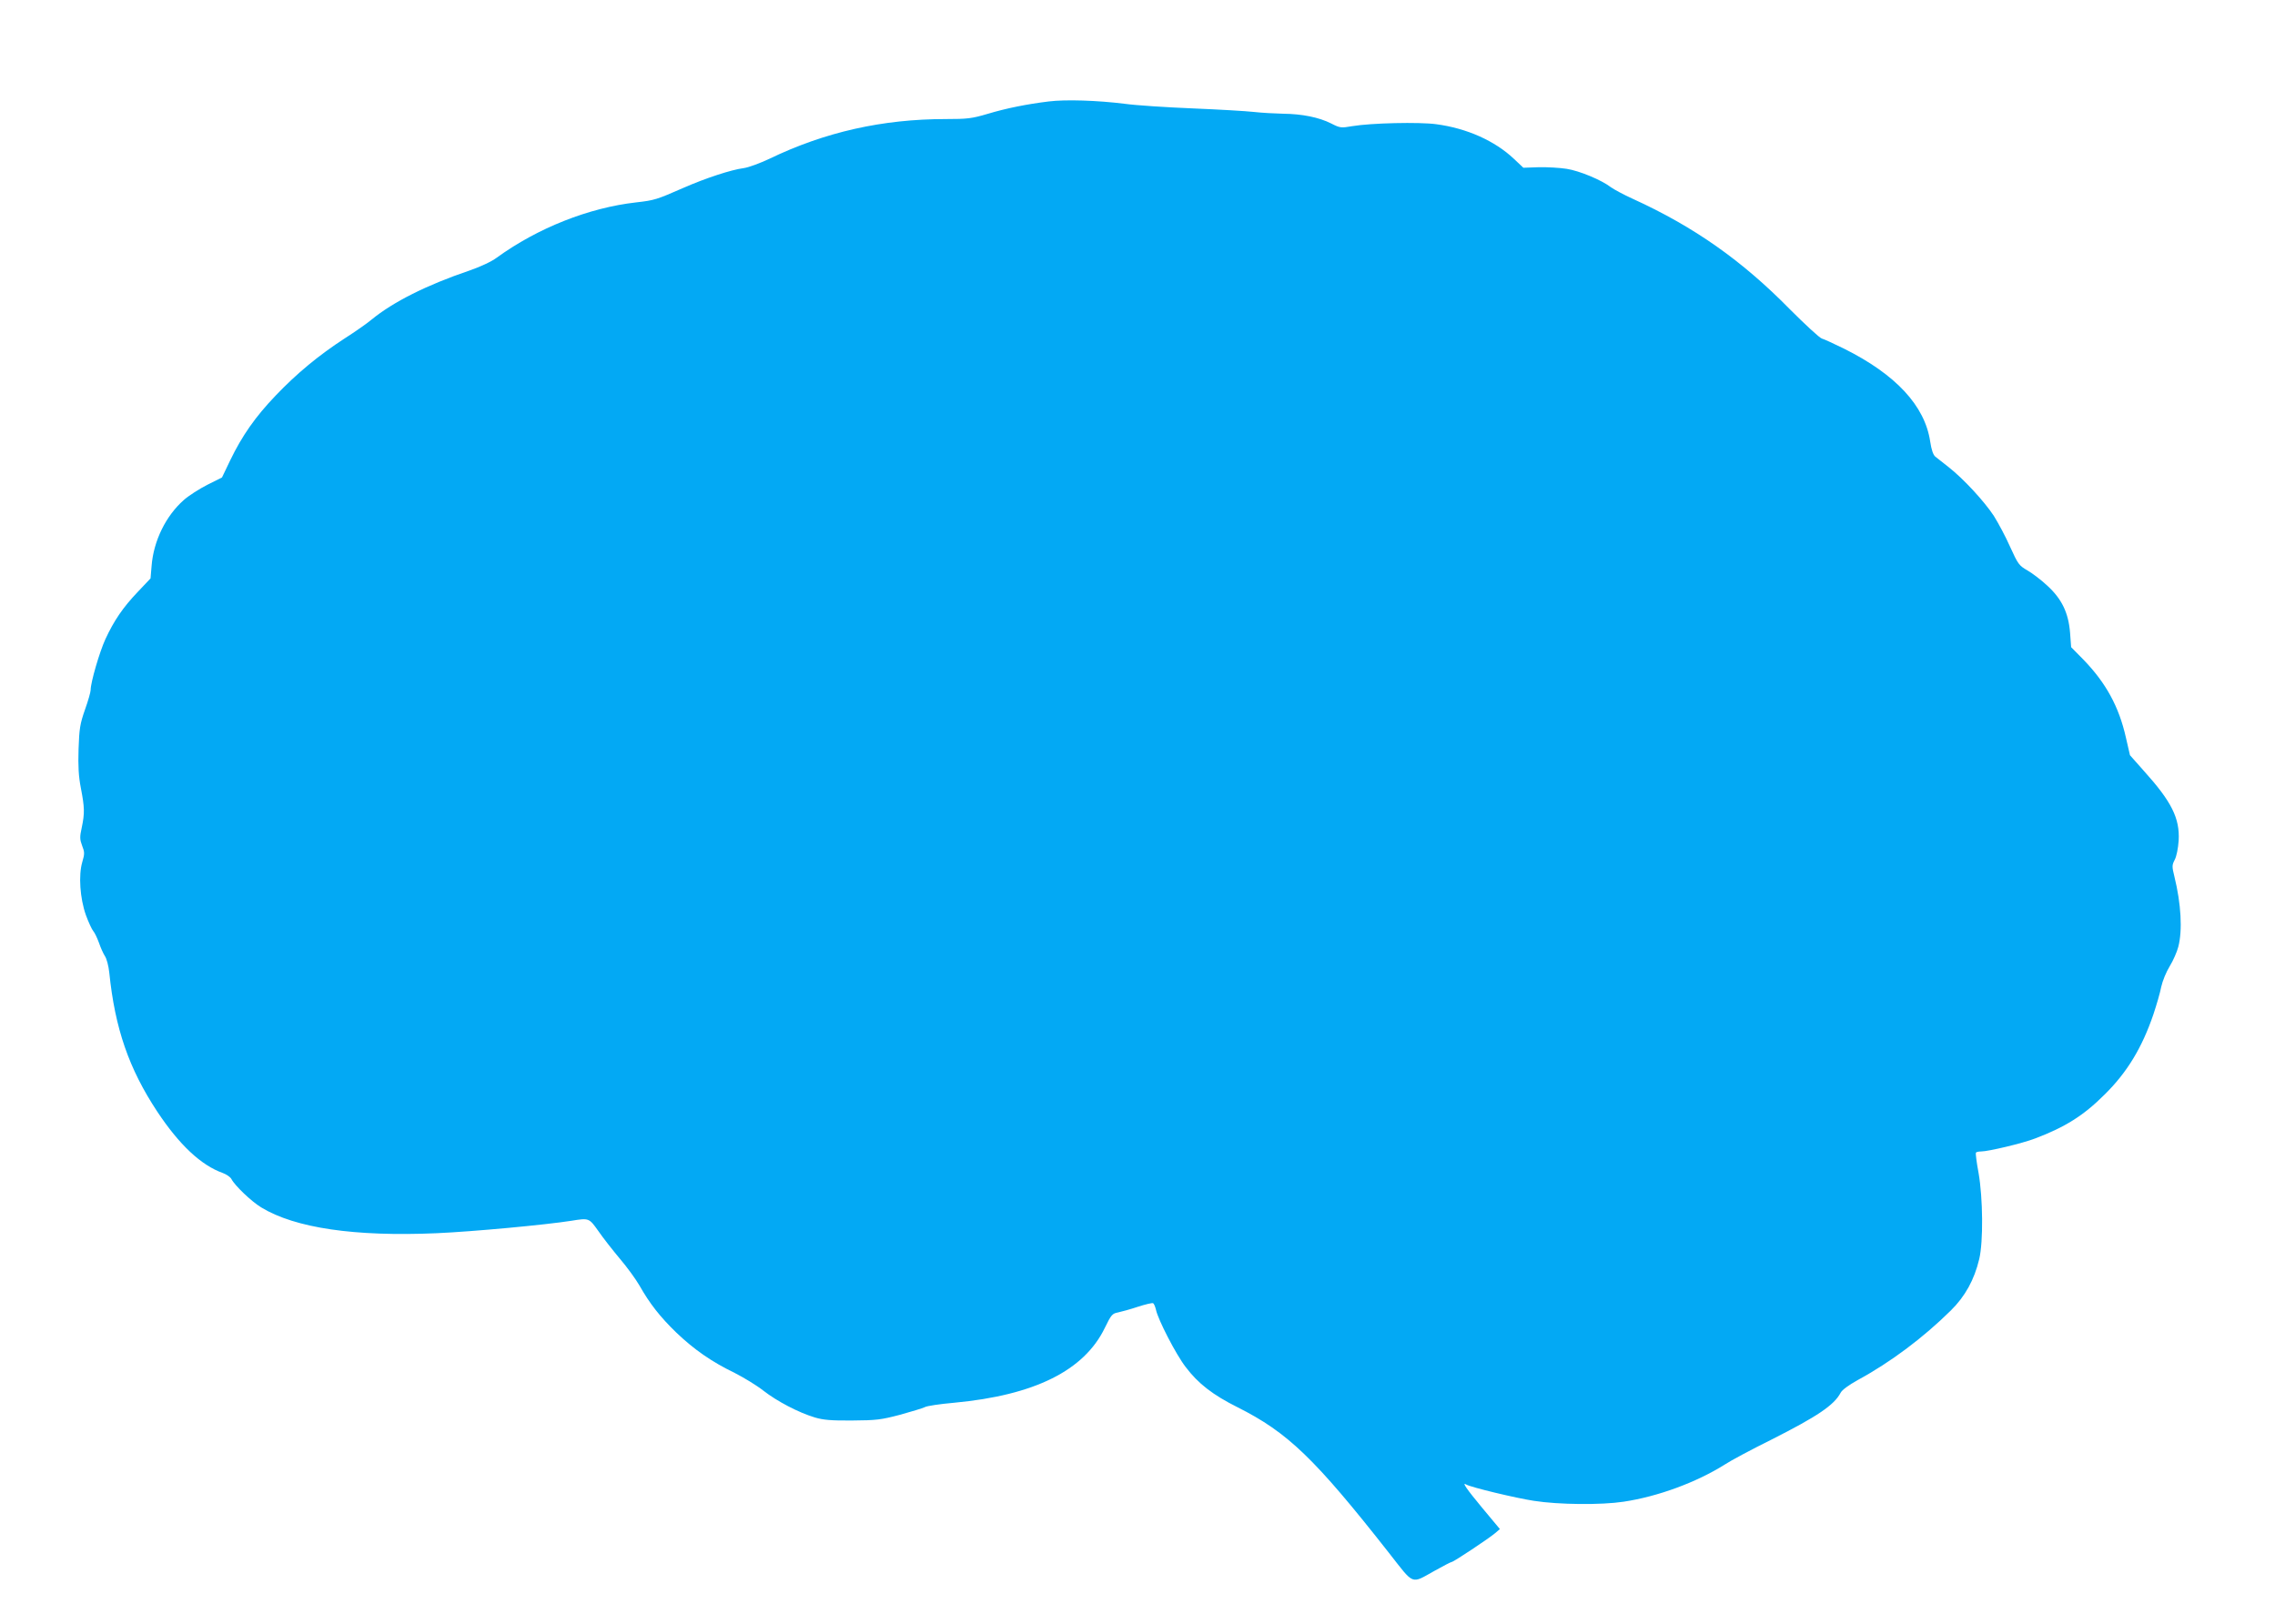 <?xml version="1.0" standalone="no"?>
<!DOCTYPE svg PUBLIC "-//W3C//DTD SVG 20010904//EN"
 "http://www.w3.org/TR/2001/REC-SVG-20010904/DTD/svg10.dtd">
<svg version="1.0" xmlns="http://www.w3.org/2000/svg"
 width="1280pt" height="914pt" viewBox="0 0 1280 914"
 preserveAspectRatio="xMidYMid meet">
<g transform="translate(0,914) scale(0.1,-0.1)"
fill="#03a9f4" stroke="none">
<path d="M5900 8569 c-122 -15 -238 -38 -344 -70 -88 -26 -113 -29 -235 -29
-356 0 -680 -73 -993 -224 -51 -24 -115 -48 -143 -52 -71 -9 -216 -57 -337
-110 -155 -68 -165 -71 -269 -83 -266 -30 -554 -144 -784 -311 -29 -22 -94
-52 -155 -73 -239 -81 -428 -176 -550 -276 -25 -21 -92 -68 -150 -105 -145
-94 -271 -198 -389 -322 -114 -119 -189 -226 -256 -365 l-46 -96 -82 -41 c-45
-23 -105 -61 -133 -86 -101 -89 -170 -230 -181 -370 l-6 -71 -71 -75 c-84 -88
-135 -163 -183 -267 -33 -72 -83 -243 -83 -286 0 -11 -14 -61 -32 -111 -28
-80 -32 -107 -36 -221 -3 -97 0 -153 13 -220 21 -109 22 -141 5 -222 -12 -54
-11 -67 2 -102 14 -36 15 -45 1 -92 -22 -75 -13 -204 20 -298 15 -41 34 -82
42 -91 8 -9 22 -39 32 -66 9 -27 24 -60 33 -74 10 -14 21 -56 25 -95 32 -312
110 -539 270 -781 124 -187 247 -302 368 -345 22 -8 43 -23 49 -34 19 -37 112
-126 168 -160 191 -116 525 -165 987 -145 204 9 612 47 758 70 99 16 99 16
151 -57 26 -38 81 -108 122 -157 41 -48 90 -116 109 -149 59 -104 117 -178
209 -267 101 -96 197 -163 329 -227 49 -25 122 -69 160 -99 77 -60 197 -123
290 -151 47 -14 92 -18 210 -17 136 1 161 4 268 32 65 18 128 37 140 43 11 7
86 18 166 25 451 42 731 181 847 421 36 74 42 81 74 87 19 4 70 18 112 32 43
14 82 23 86 20 5 -3 12 -20 16 -37 11 -54 112 -251 167 -322 70 -93 153 -157
291 -226 283 -142 434 -287 852 -819 146 -186 122 -177 259 -101 48 27 91 49
95 49 10 0 209 132 244 162 l27 23 -100 120 c-88 106 -116 147 -90 131 23 -15
281 -77 381 -92 140 -22 380 -24 505 -5 193 29 410 109 569 209 33 22 151 85
262 140 259 131 353 194 390 264 8 16 45 43 97 72 184 100 367 237 523 391 80
79 132 172 160 290 23 97 21 342 -4 485 -11 58 -17 108 -15 113 2 4 15 7 29 7
41 0 234 46 304 73 169 64 273 129 391 247 127 125 211 264 275 452 18 54 38
123 44 155 7 32 28 84 48 116 19 31 41 81 48 109 24 92 16 241 -22 395 -14 57
-14 64 2 95 10 19 19 64 22 108 7 125 -40 219 -196 392 l-78 88 -23 100 c-39
173 -112 307 -239 438 l-69 70 -6 81 c-9 112 -46 190 -128 265 -33 31 -84 70
-112 86 -47 27 -53 35 -97 132 -25 57 -67 135 -92 175 -54 82 -170 208 -254
274 -31 24 -65 51 -75 59 -12 10 -22 38 -29 85 -30 202 -194 378 -485 523 -55
27 -111 53 -125 57 -13 4 -94 79 -180 165 -269 274 -539 464 -883 621 -51 23
-106 53 -123 65 -53 41 -178 93 -250 104 -38 6 -108 10 -156 9 l-87 -3 -53 50
c-108 102 -265 172 -437 195 -96 13 -366 7 -473 -11 -63 -11 -69 -10 -118 15
-69 35 -165 54 -270 55 -47 1 -121 5 -165 10 -44 5 -199 14 -345 20 -146 6
-318 17 -383 26 -152 19 -332 25 -427 13z"/>
</g>
</svg>
